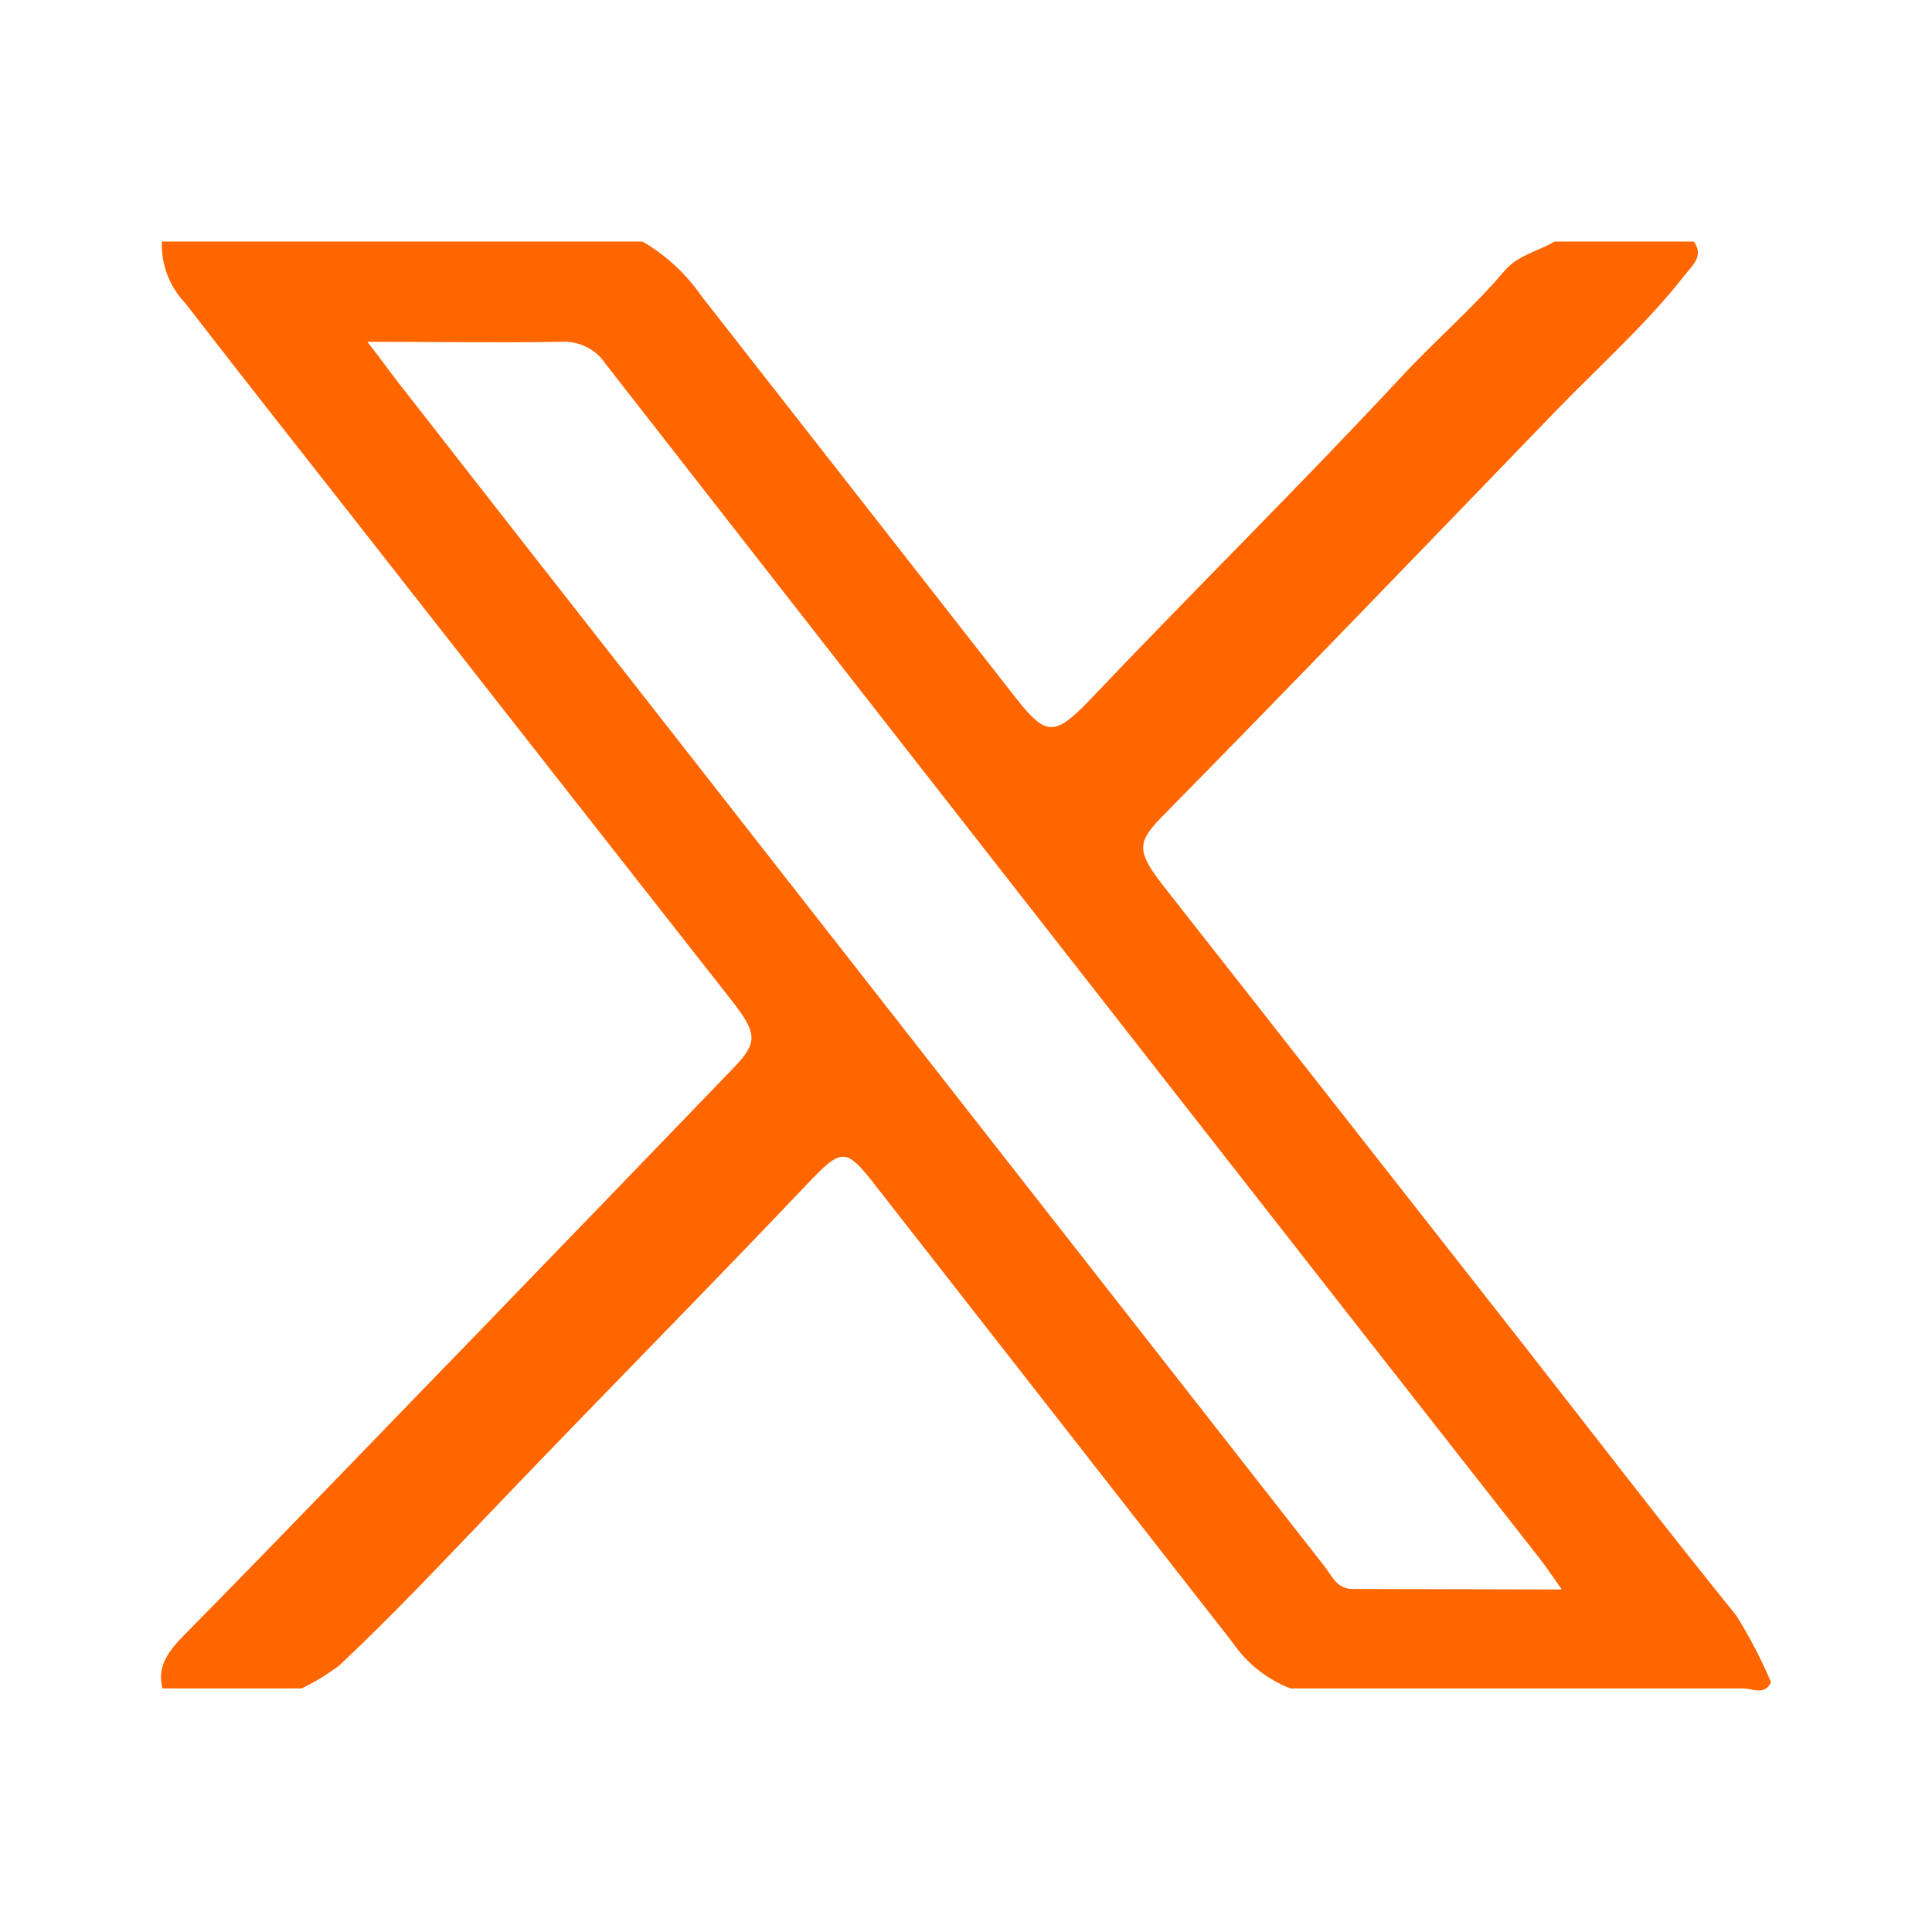 <svg width="24" height="24" viewBox="0 0 24 24" fill="none" xmlns="http://www.w3.org/2000/svg">
<path d="M21.569 20.069C20.675 18.964 19.817 17.844 18.943 16.728C17.453 14.829 15.964 12.93 14.474 11.033C14.118 10.579 14.114 10.472 14.44 10.14C16.069 8.485 17.678 6.811 19.292 5.141C19.837 4.574 20.433 4.049 20.921 3.428C21.023 3.295 21.171 3.182 21.041 3H19.312C19.108 3.122 18.865 3.165 18.695 3.358C18.297 3.829 17.823 4.233 17.403 4.687C16.132 6.053 14.798 7.366 13.513 8.721C13.097 9.149 12.986 9.138 12.619 8.67C11.317 7.007 10.015 5.342 8.713 3.677C8.524 3.402 8.274 3.171 7.98 3H2.011C2.005 3.141 2.028 3.281 2.079 3.414C2.129 3.546 2.207 3.667 2.306 3.771C3.162 4.88 4.032 5.976 4.894 7.079C6.293 8.866 7.692 10.65 9.091 12.431C9.41 12.838 9.412 12.952 9.122 13.256C8.079 14.339 7.036 15.419 5.994 16.497C4.76 17.767 3.535 19.047 2.291 20.308C2.108 20.495 1.944 20.689 2.018 20.974H3.748C3.914 20.894 4.071 20.797 4.217 20.687C4.901 20.045 5.531 19.37 6.175 18.7C7.457 17.358 8.767 16.037 10.045 14.69C10.465 14.249 10.514 14.262 10.885 14.739C12.363 16.631 13.839 18.52 15.314 20.407C15.487 20.661 15.736 20.859 16.029 20.974C17.904 20.974 19.779 20.974 21.654 20.974C21.765 20.974 21.922 21.068 22 20.897C21.879 20.611 21.735 20.334 21.569 20.069ZM16.805 19.739C16.606 19.739 16.547 19.578 16.458 19.463C13.643 15.868 10.828 12.271 8.014 8.672C6.992 7.37 5.973 6.067 4.957 4.764C4.84 4.614 4.733 4.462 4.563 4.246C5.43 4.246 6.192 4.259 6.957 4.246C7.069 4.238 7.181 4.259 7.281 4.308C7.381 4.356 7.465 4.431 7.524 4.522C9.79 7.427 12.058 10.331 14.329 13.234C15.924 15.275 17.522 17.316 19.122 19.355C19.204 19.46 19.278 19.57 19.401 19.745L16.805 19.739Z" fill="#FF6600"/>
</svg>
